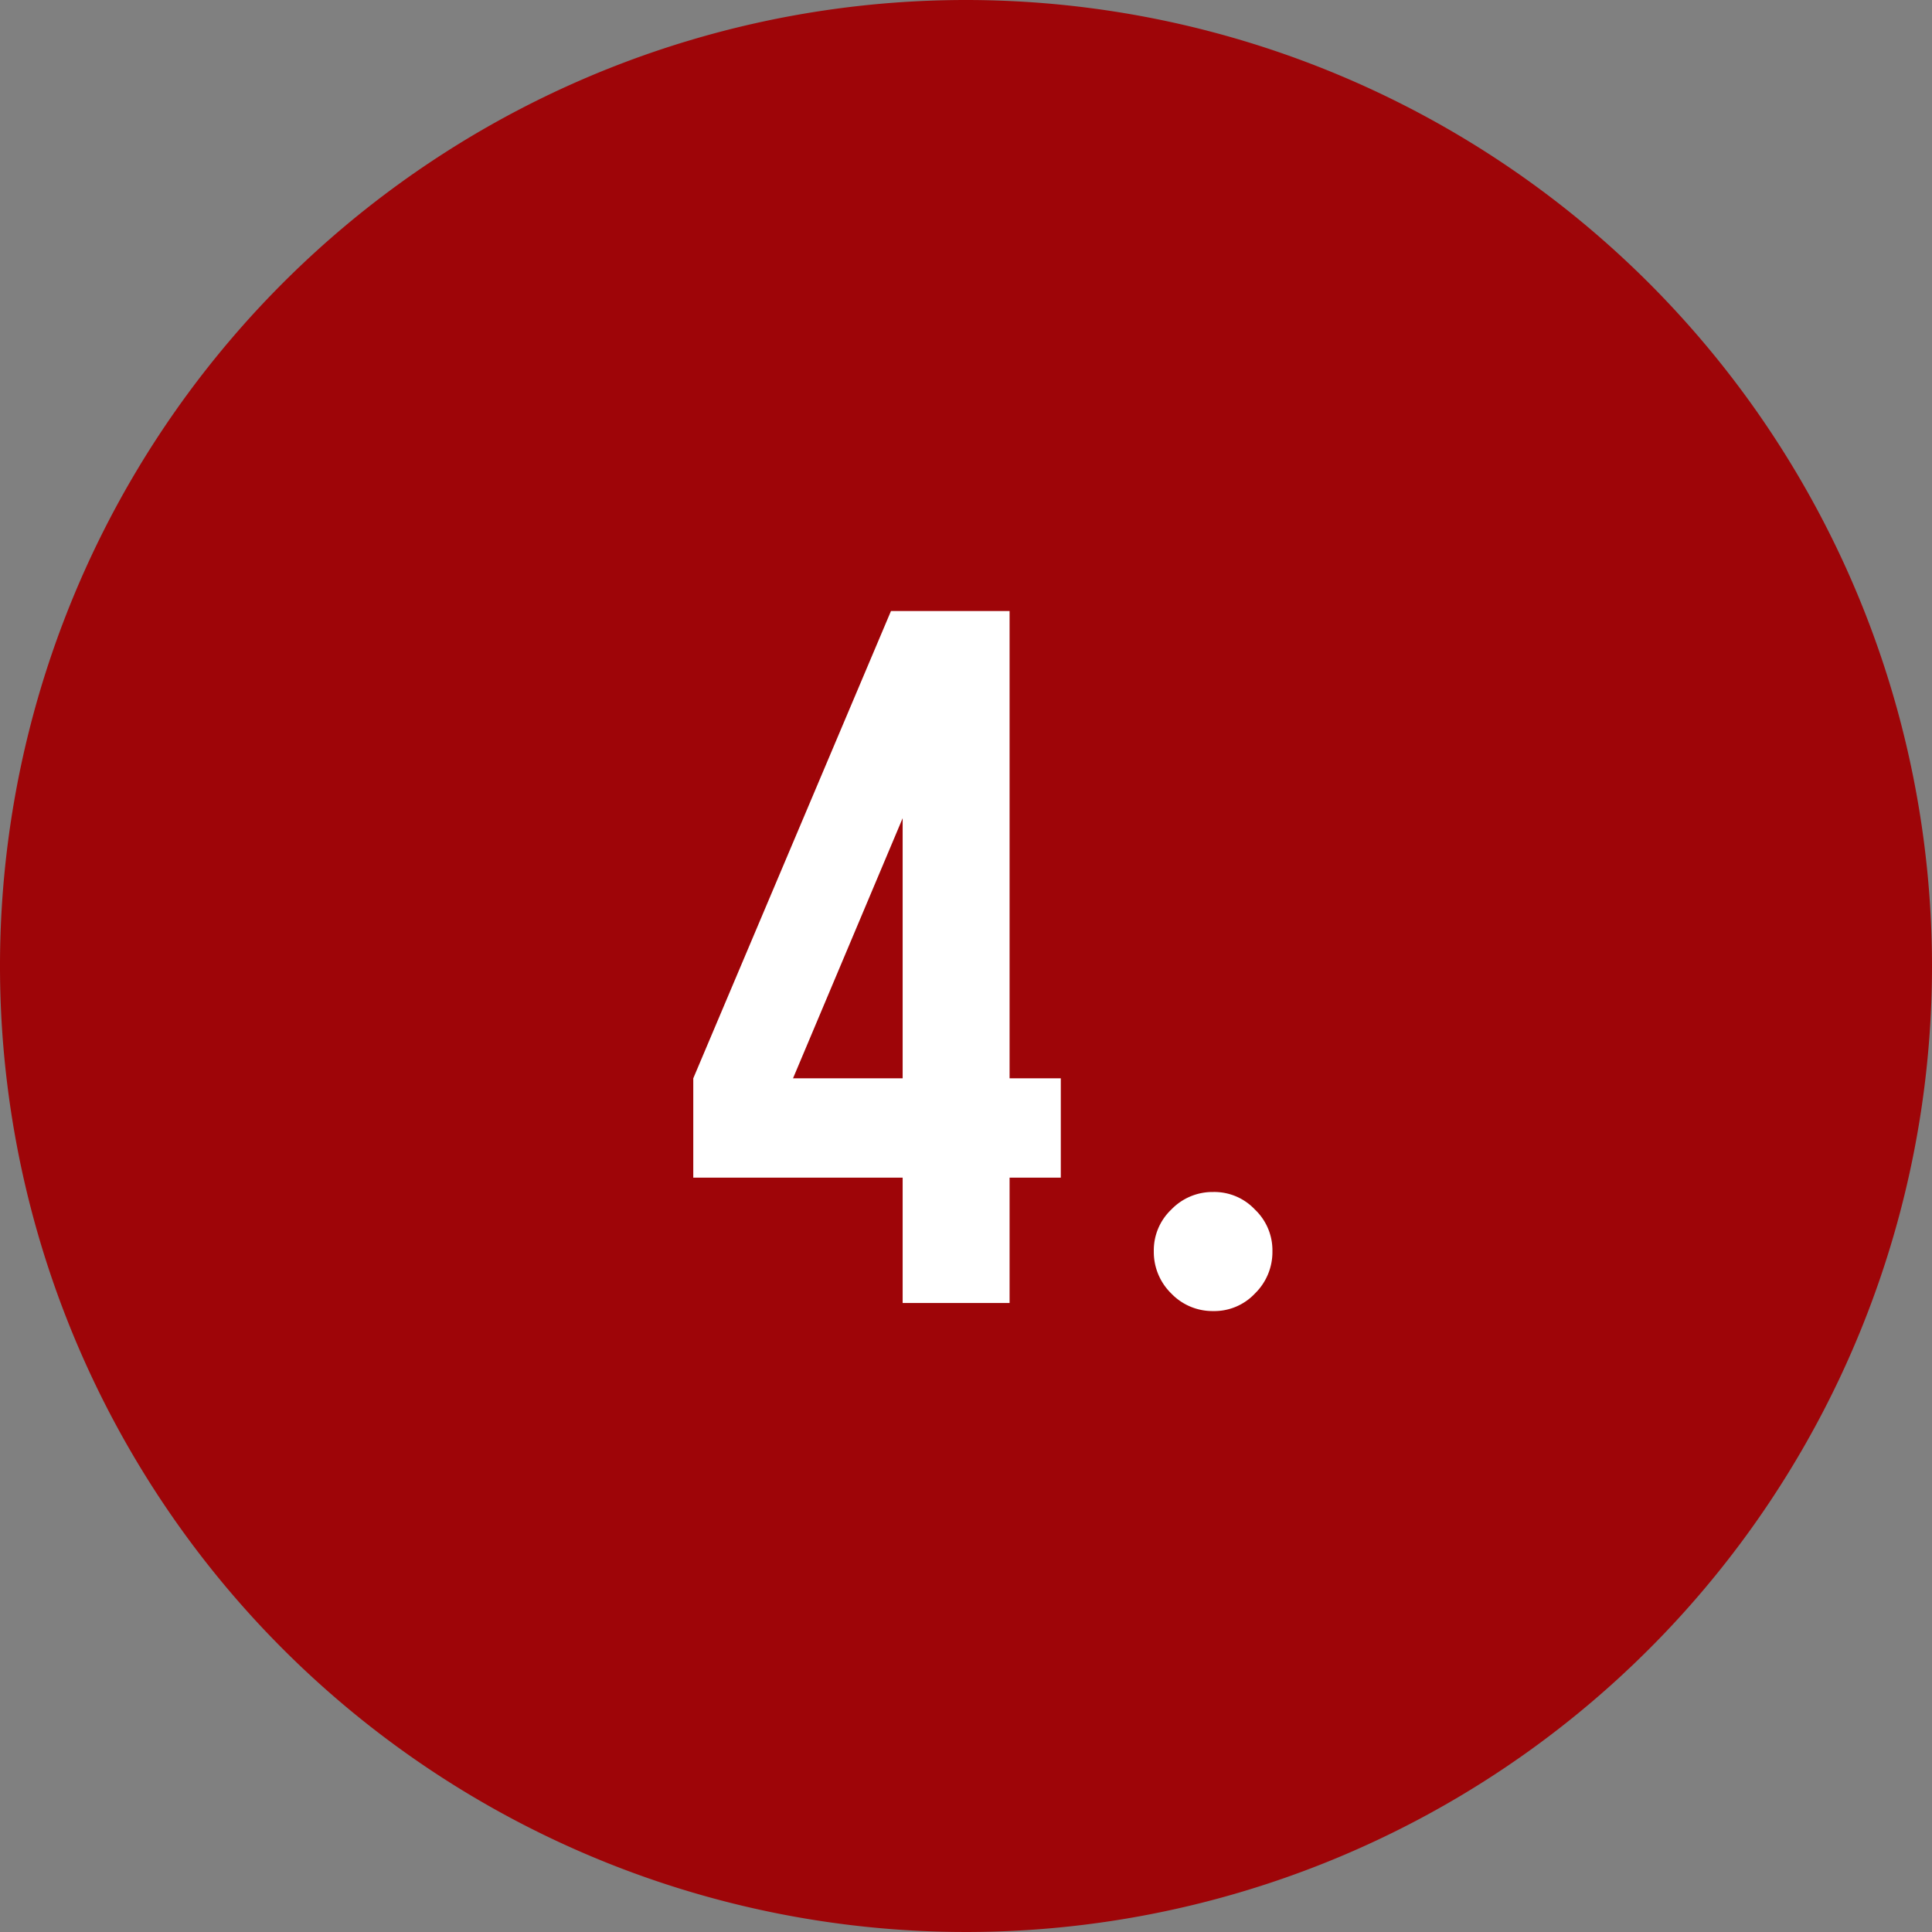 <svg id="Layer_1" data-name="Layer 1" xmlns="http://www.w3.org/2000/svg" viewBox="0 0 43 43"><rect x="0" y="0" width="43" height="43" fill="#808080" stroke="none"/><defs><style>.cls-1{fill:#9e0508;}.cls-2{fill:#fff;}</style></defs><title>icone-jca-processo-4</title><path class="cls-1" d="M43,21.5A21.5,21.5,0,1,1,21.5,0,21.51,21.51,0,0,1,43,21.5Z"/><path class="cls-2" d="M15.43,26.21h4.66V29h2.38V26.21h1.14V24H22.47V13.6H19.83L15.43,24ZM17.65,24l2.44-5.79V24ZM27,26.53a1.24,1.24,0,0,1,.93.39,1.25,1.25,0,0,1,.39.93,1.29,1.29,0,0,1-.39.94,1.24,1.24,0,0,1-.93.39,1.27,1.27,0,0,1-.93-.39,1.29,1.29,0,0,1-.39-.94,1.25,1.25,0,0,1,.39-.93A1.27,1.27,0,0,1,27,26.53Z"/></svg>